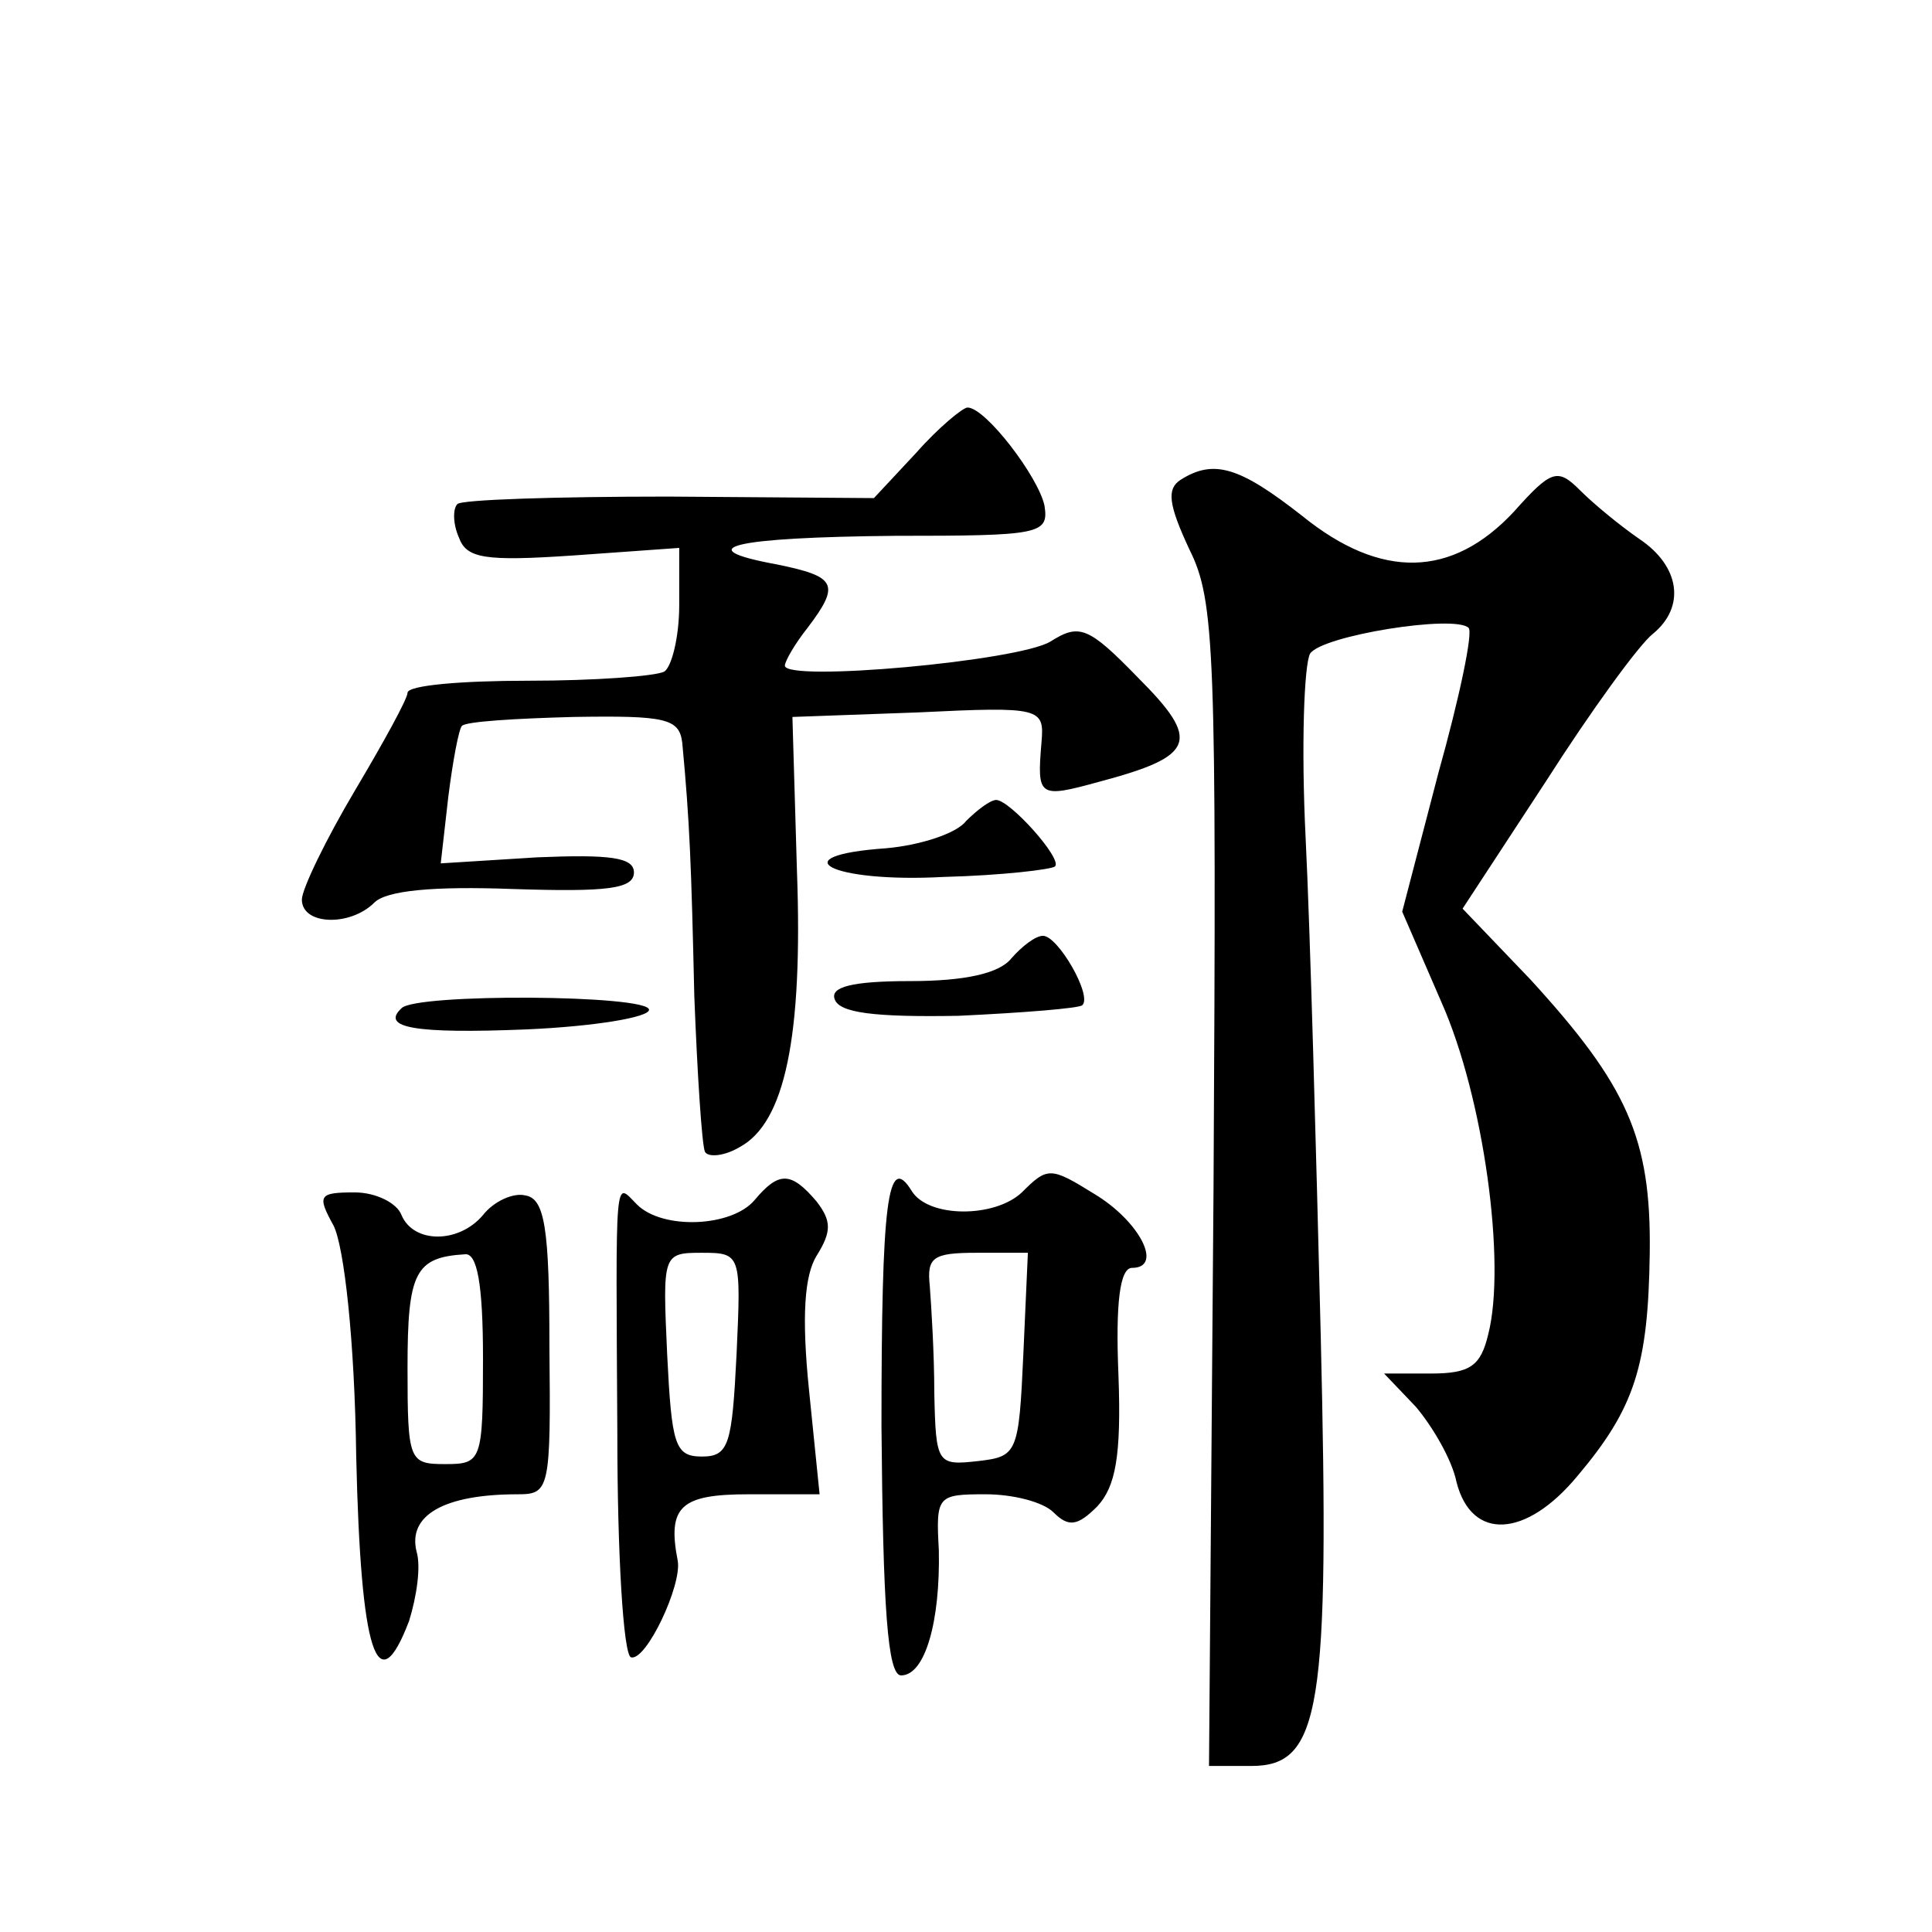 <?xml version="1.0" standalone="no"?>
<!DOCTYPE svg PUBLIC "-//W3C//DTD SVG 20010904//EN"
 "http://www.w3.org/TR/2001/REC-SVG-20010904/DTD/svg10.dtd">
<svg version="1.0" xmlns="http://www.w3.org/2000/svg"
 width="128pt" height="128pt" viewBox="0 0 128 128"
 preserveAspectRatio="xMidYMid meet">
<g transform="translate(0,128) scale(0.1,-0.1)"
fill="#0" stroke="none">
<path d="M607 980 l-28 -30 -136 1 c-74 0 -138 -2 -140 -5 -3 -3 -3 -13 1 -22 5
-14 17 -16 76 -12 l70 5 0 -38 c0 -21 -5 -41 -10 -44 -6 -3 -46 -6 -90 -6 -44 0
-80 -3 -80 -8 0 -4 -16 -33 -35 -65 -19 -32 -35 -65 -35 -72 0 -17 32 -18 48 -2
8 8 39 11 92 9 62 -2 80 0 80 11 0 10 -16 12 -64 10 l-64 -4 5 44 c3 24 7 45 9
47 2 3 36 5 74 6 61 1 70 -1 72 -17 5 -53 6 -81 8 -168 2 -52 5 -98 7 -103 2 -4
13 -3 23 3 30 16 42 73 38 183 l-3 102 83 3 c82 4 84 3 82 -20 -3 -36 -2 -37 38
-26 64 17 68 27 26 69 -33 34 -39 36 -58 24 -21 -13 -176 -27 -176 -16 0 3 7 15
15 25 22 29 19 34 -20 42 -60 11 -29 18 78 19 96 0 102 1 99 20 -4 19 -39 65 -51
65 -3 0 -19 -13 -34 -30z M782 962 c-9 -6 -8 -16 6 -46 17 -34 18 -67 16 -422 l-3
-384 28 0 c46 0 52 37 46 286 -3 121 -7 269 -10 329 -3 61 -1 115 3 122 8 12 96
26 105 17 3 -3 -6 -46 -20 -96 l-24 -92 26 -60 c28 -63 43 -173 31 -220 -5 -21
-12 -26 -38 -26 l-31 0 21 -22 c11 -13 24 -35 27 -50 10 -39 46 -37 80 4 38 45
47 73 48 148 1 76 -15 111 -79 181 l-45 47 55 84 c30 47 62 91 71 98 22 18 18 45
-9 63 -13 9 -30 23 -39 32 -15 15 -19 14 -44 -14 -41 -44 -88 -45 -140 -3 -42 33
-59 38 -81 24z M640 736 c-6 -8 -30 -16 -53 -18 -71 -5 -36 -23 38 -19 39 1 72
5 74 7 5 5 -30 44 -39 44 -4 0 -13 -7 -20 -14z M670 645 c-8 -10 -31 -15 -67 -15
-39 0 -53 -4 -50 -12 3 -9 26 -12 82 -11 43 2 80 5 82 7 7 6 -16 46 -26 46 -5 0
-14 -7 -21 -15z M266 612 c-14 -13 9 -17 83 -14 45 2 81 8 81 13 0 10 -155 11 -164
1z M677 490 c-18 -17 -62 -17 -73 1 -16 26 -20 -7 -20 -156 1 -120 4 -165 13 -165
16 0 26 36 25 83 -2 36 -1 37 31 37 18 0 38 -5 45 -12 10 -10 16 -9 29 4 12 13
16 33 14 87 -2 48 1 71 9 71 21 0 5 31 -25 49 -29 18 -31 18 -48 1z m1 -107 c-3
-66 -4 -68 -30 -71 -27 -3 -28 -2 -29 45 0 26 -2 58 -3 71 -2 19 2 22 31 22 l34
0 -3 -67z M500 485 c-15 -18 -61 -20 -78 -3 -15 15 -14 25 -13 -152 0 -80 4 -146
9 -148 10 -3 34 48 31 64 -7 36 2 44 47 44 l47 0 -7 69 c-5 49 -3 76 5 89 10 16
10 23 0 36 -17 20 -25 20 -41 1z m-12 -102 c-3 -60 -5 -68 -23 -68 -18 0 -20 8
-23 68 -3 66 -3 67 23 67 26 0 26 -1 23 -67z M221 468 c7 -14 14 -76 15 -153 3
-131 14 -164 35 -109 5 16 8 36 5 46 -6 24 18 38 67 38 21 0 22 3 21 98 0 78 -3
98 -16 100 -8 2 -21 -4 -28 -13 -16 -19 -46 -19 -54 0 -3 8 -17 15 -31 15 -24 0
-25 -2 -14 -22z m99 -88 c0 -68 -1 -70 -25 -70 -24 0 -25 2 -25 64 0 63 5 73 38
75 8 1 12 -19 12 -69z"/>
</g>
</svg>
